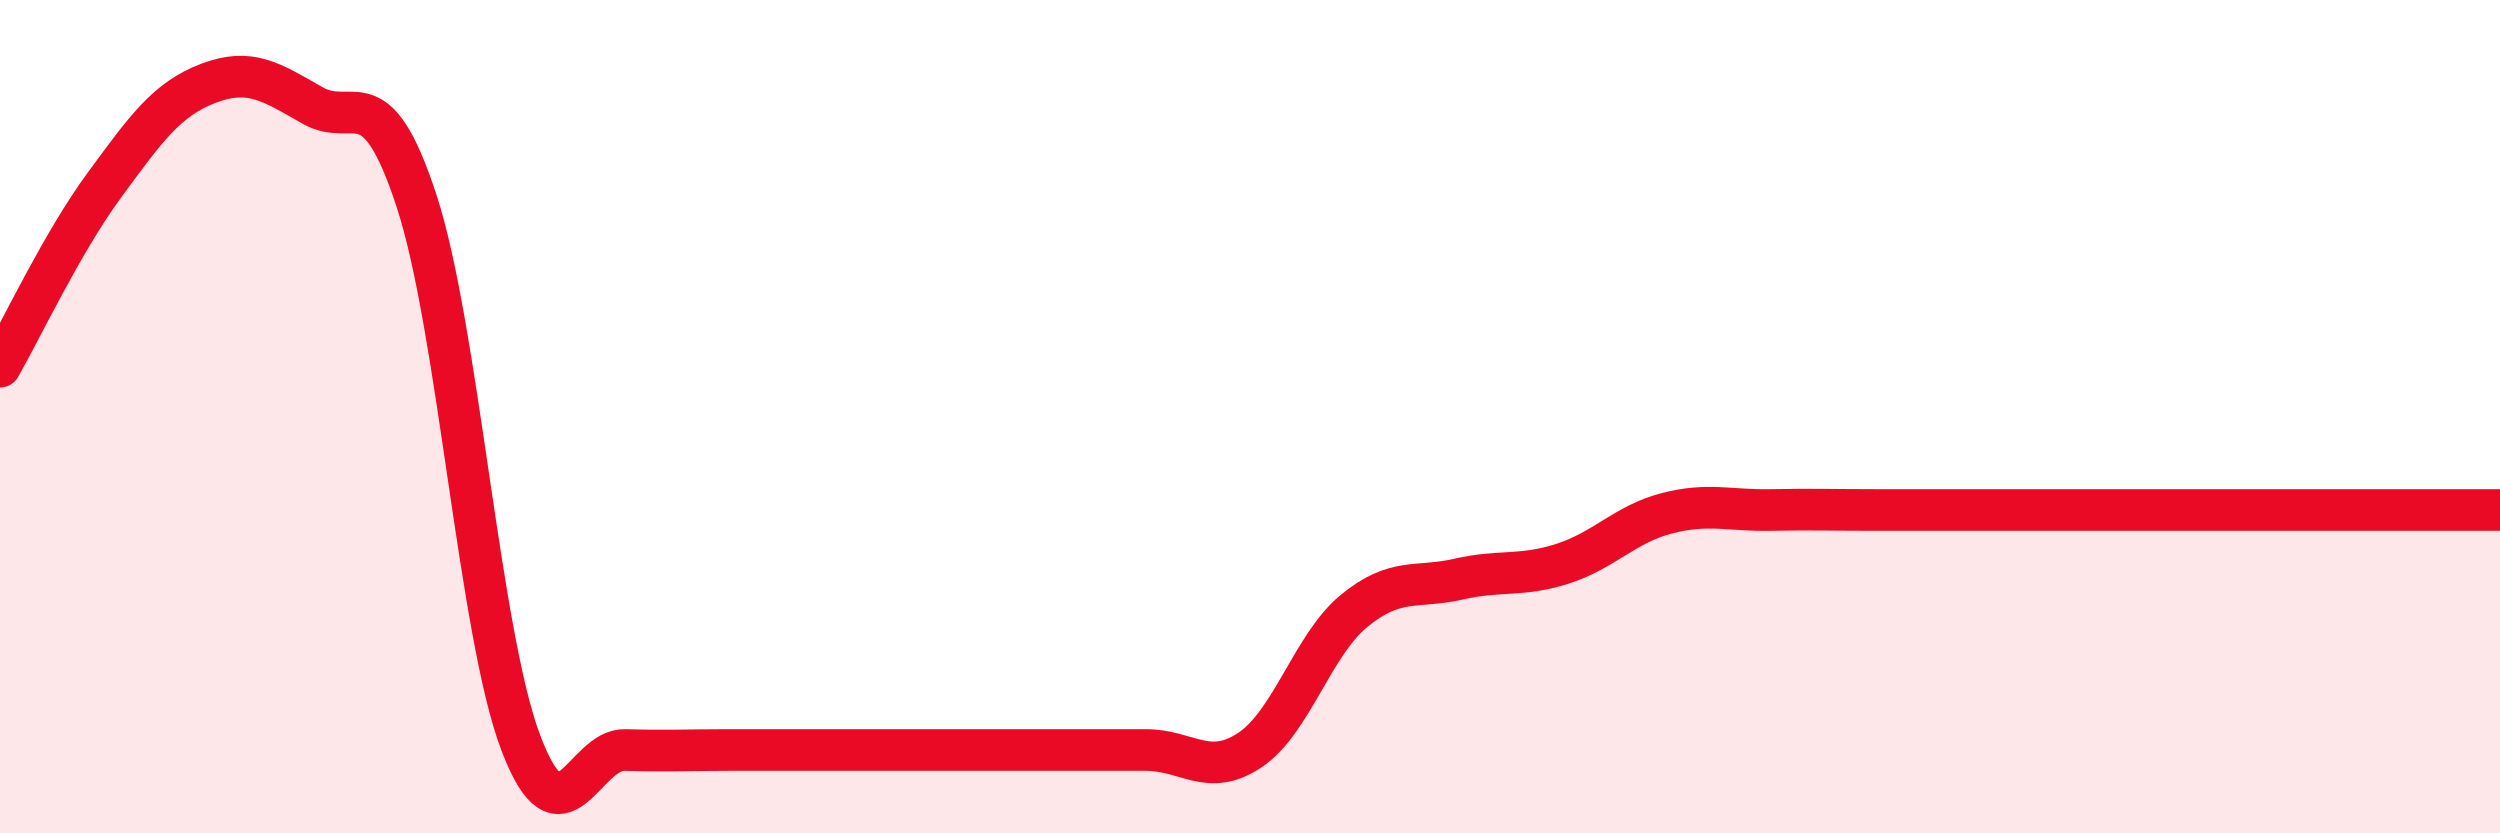 
    <svg width="60" height="20" viewBox="0 0 60 20" xmlns="http://www.w3.org/2000/svg">
      <path
        d="M 0,8.8 C 0.5,7.93 1.5,5.81 2.5,4.45 C 3.5,3.09 4,2.38 5,2 C 6,1.62 6.5,1.96 7.5,2.53 C 8.5,3.1 9,1.77 10,4.83 C 11,7.89 11.5,15.2 12.5,17.83 C 13.5,20.46 14,17.97 15,18 C 16,18.03 16.5,18 17.5,18 C 18.5,18 19,18 20,18 C 21,18 21.5,18 22.5,18 C 23.5,18 24,18 25,18 C 26,18 26.5,18 27.5,18 C 28.5,18 29,18.67 30,18 C 31,17.33 31.5,15.48 32.5,14.66 C 33.5,13.84 34,14.13 35,13.9 C 36,13.67 36.5,13.85 37.5,13.53 C 38.5,13.21 39,12.58 40,12.32 C 41,12.06 41.5,12.26 42.5,12.24 C 43.5,12.22 44,12.24 45,12.24 C 46,12.24 46.5,12.24 47.5,12.24 C 48.5,12.24 49,12.24 50,12.24 C 51,12.24 51.5,12.24 52.5,12.24 C 53.5,12.24 53.5,12.24 55,12.24 C 56.5,12.24 59,12.24 60,12.24L60 20L0 20Z"
        fill="#EB0A25"
        opacity="0.1"
        stroke-linecap="round"
        stroke-linejoin="round"
      />
      <path
        d="M 0,8.8 C 0.5,7.93 1.5,5.81 2.5,4.45 C 3.5,3.09 4,2.38 5,2 C 6,1.62 6.5,1.96 7.5,2.53 C 8.5,3.1 9,1.77 10,4.83 C 11,7.89 11.5,15.2 12.5,17.83 C 13.5,20.46 14,17.97 15,18 C 16,18.03 16.5,18 17.5,18 C 18.5,18 19,18 20,18 C 21,18 21.5,18 22.5,18 C 23.5,18 24,18 25,18 C 26,18 26.5,18 27.5,18 C 28.5,18 29,18.67 30,18 C 31,17.33 31.5,15.48 32.5,14.66 C 33.5,13.84 34,14.13 35,13.9 C 36,13.67 36.5,13.85 37.5,13.53 C 38.5,13.21 39,12.58 40,12.32 C 41,12.06 41.5,12.26 42.5,12.24 C 43.5,12.22 44,12.24 45,12.24 C 46,12.24 46.5,12.24 47.5,12.24 C 48.5,12.24 49,12.24 50,12.24 C 51,12.24 51.5,12.24 52.5,12.24 C 53.5,12.24 53.5,12.24 55,12.24 C 56.5,12.24 59,12.24 60,12.24"
        stroke="#EB0A25"
        stroke-width="1"
        fill="none"
        stroke-linecap="round"
        stroke-linejoin="round"
      />
    </svg>
  